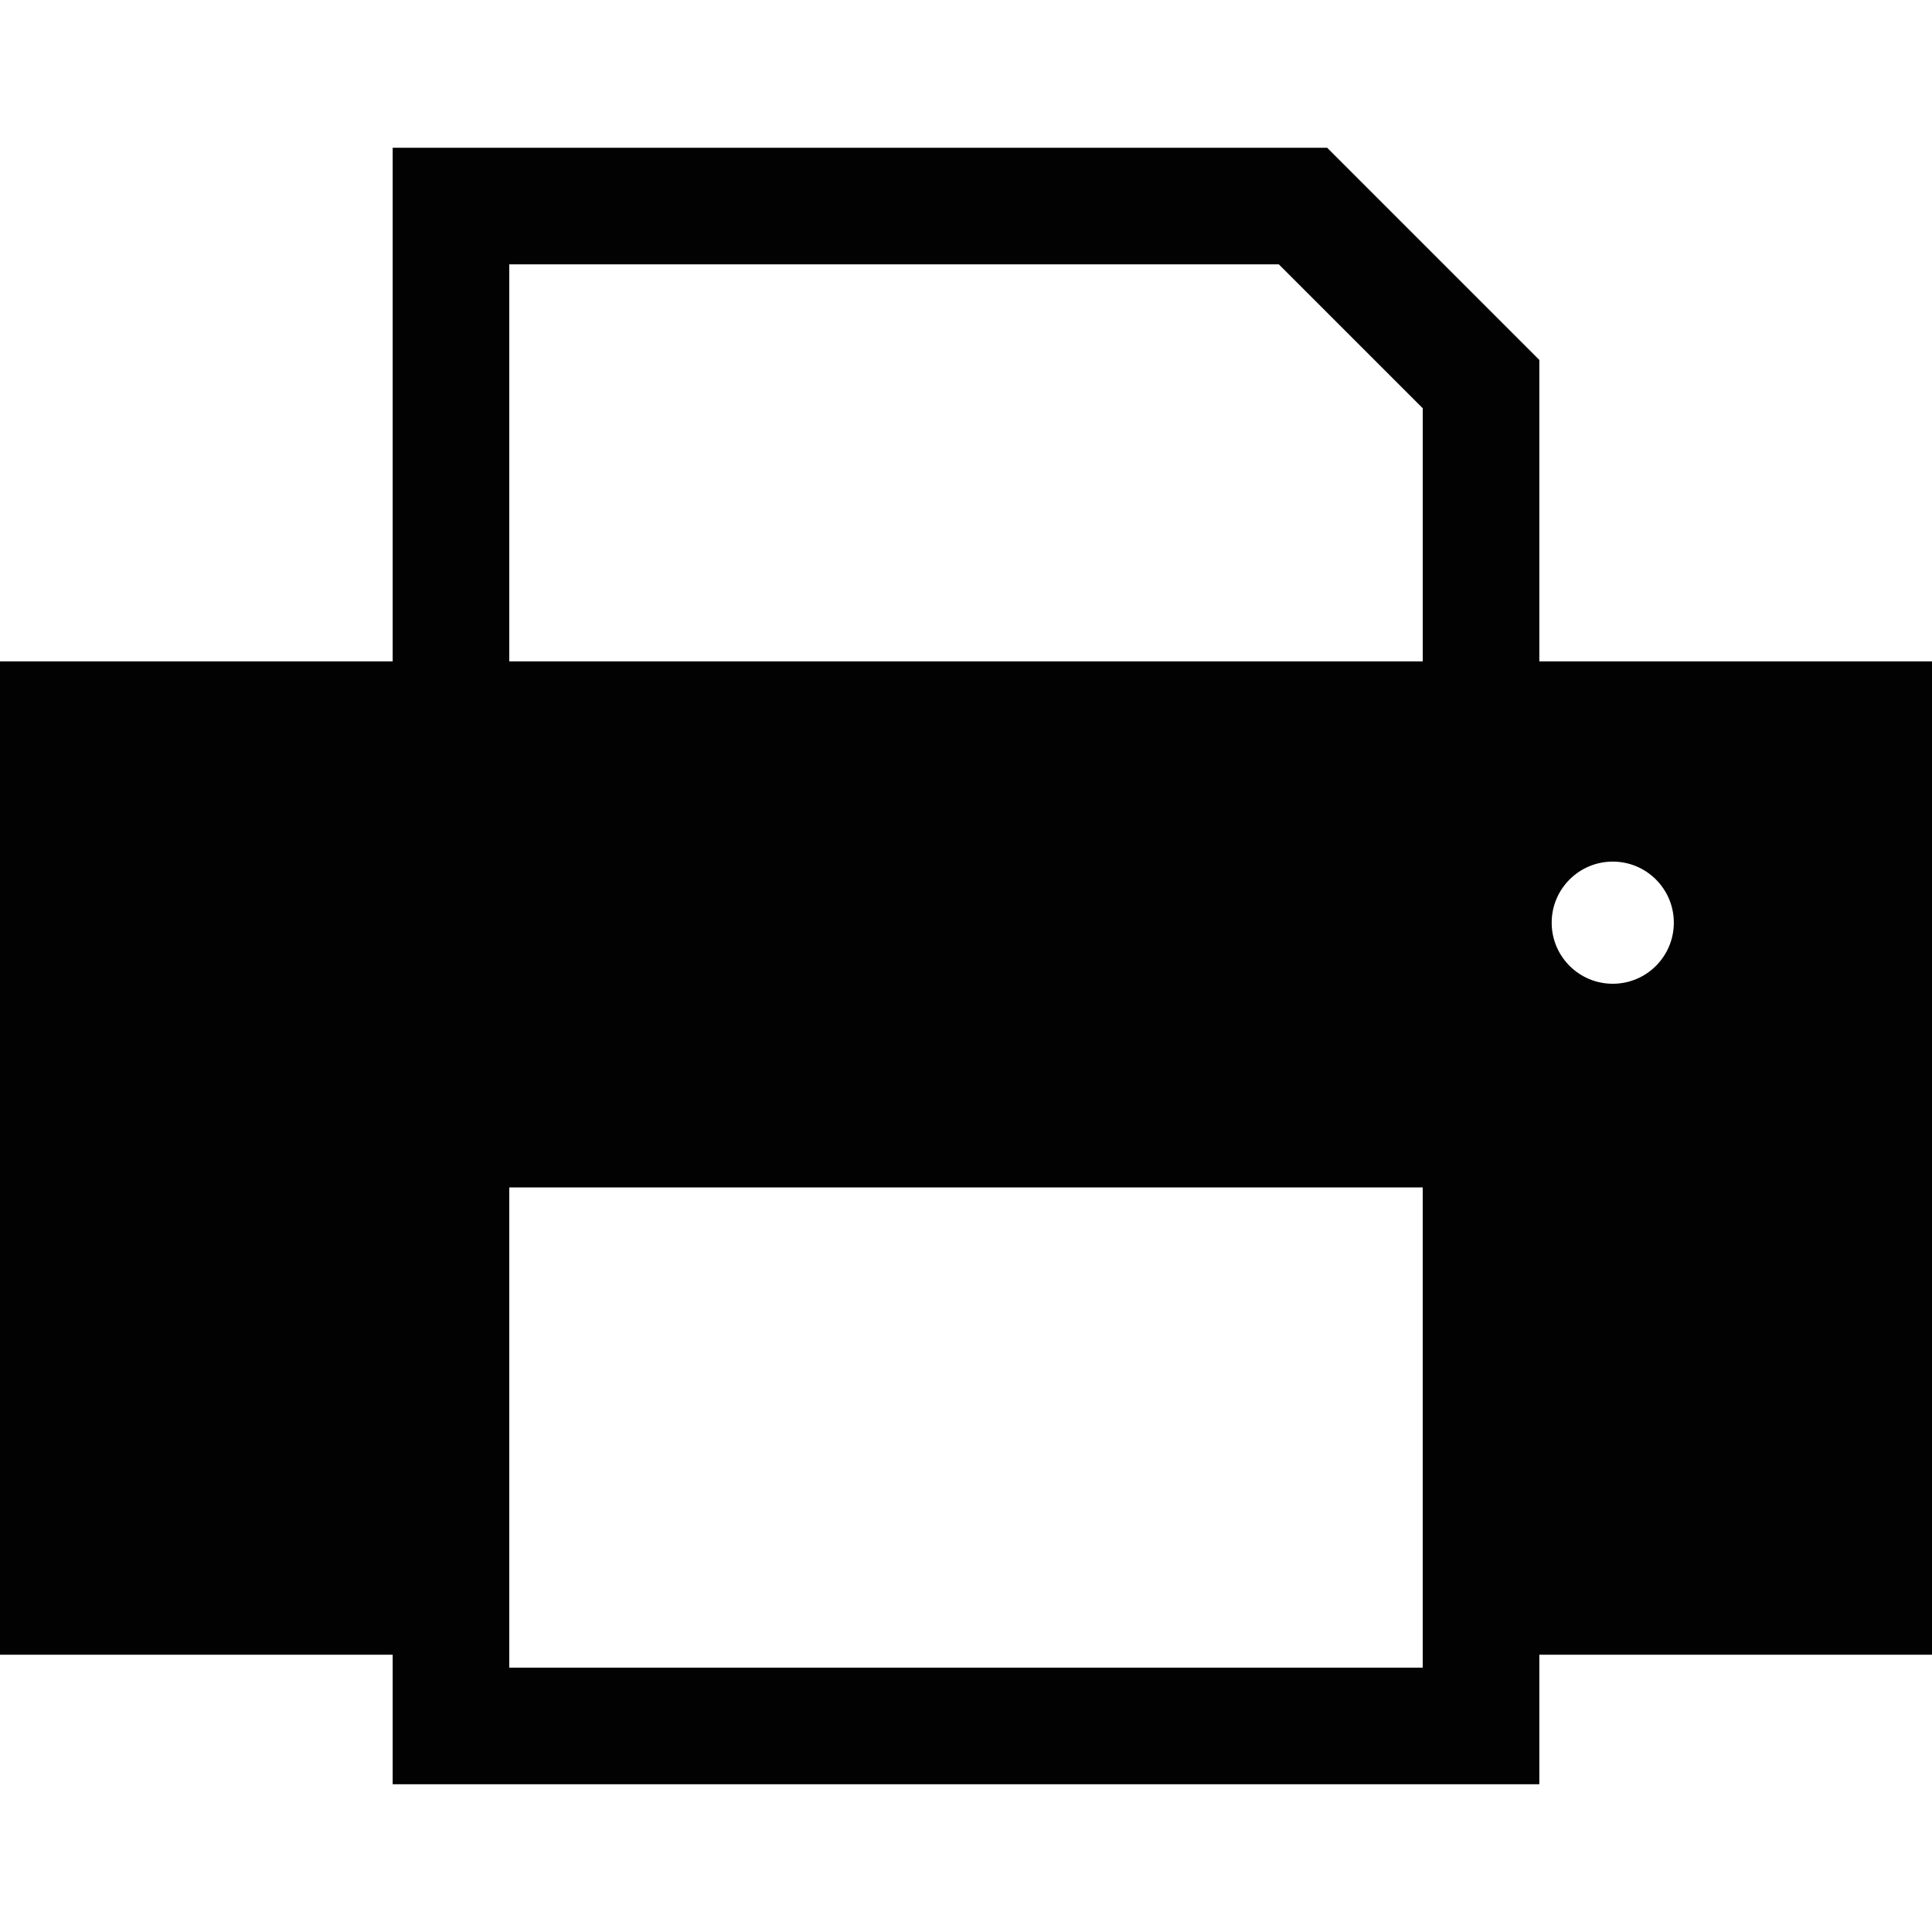 <?xml version="1.0" encoding="iso-8859-1"?>
<!-- Generator: Adobe Illustrator 18.0.0, SVG Export Plug-In . SVG Version: 6.00 Build 0)  -->
<!DOCTYPE svg PUBLIC "-//W3C//DTD SVG 1.1//EN" "http://www.w3.org/Graphics/SVG/1.1/DTD/svg11.dtd">
<svg version="1.1" id="Capa_1" xmlns="http://www.w3.org/2000/svg" xmlns:xlink="http://www.w3.org/1999/xlink" x="0px" y="0px"
	 viewBox="0 0 254.23 254.23" style="enable-background:new 0 0 254.23 254.23;" xml:space="preserve">
<path style="fill:#020202;" d="M51.671,234.788h150.888v-17.046h51.671V87.027h-51.671V47.364l-27.921-27.921H51.671v67.585H0
	v130.714h51.671V234.788z M212.221,113.378c4.439,0,8.037,3.599,8.037,8.037c0,4.44-3.598,8.037-8.037,8.037
	c-4.438,0-8.037-3.598-8.037-8.037C204.184,116.976,207.783,113.378,212.221,113.378z M67.016,34.788h101.267l18.932,18.932v33.308
	H67.016V34.788z M67.016,156.255h120.198v63.188H67.016V156.255z"/>
<g>
</g>
<g>
</g>
<g>
</g>
<g>
</g>
<g>
</g>
<g>
</g>
<g>
</g>
<g>
</g>
<g>
</g>
<g>
</g>
<g>
</g>
<g>
</g>
<g>
</g>
<g>
</g>
<g>
</g>
</svg>
